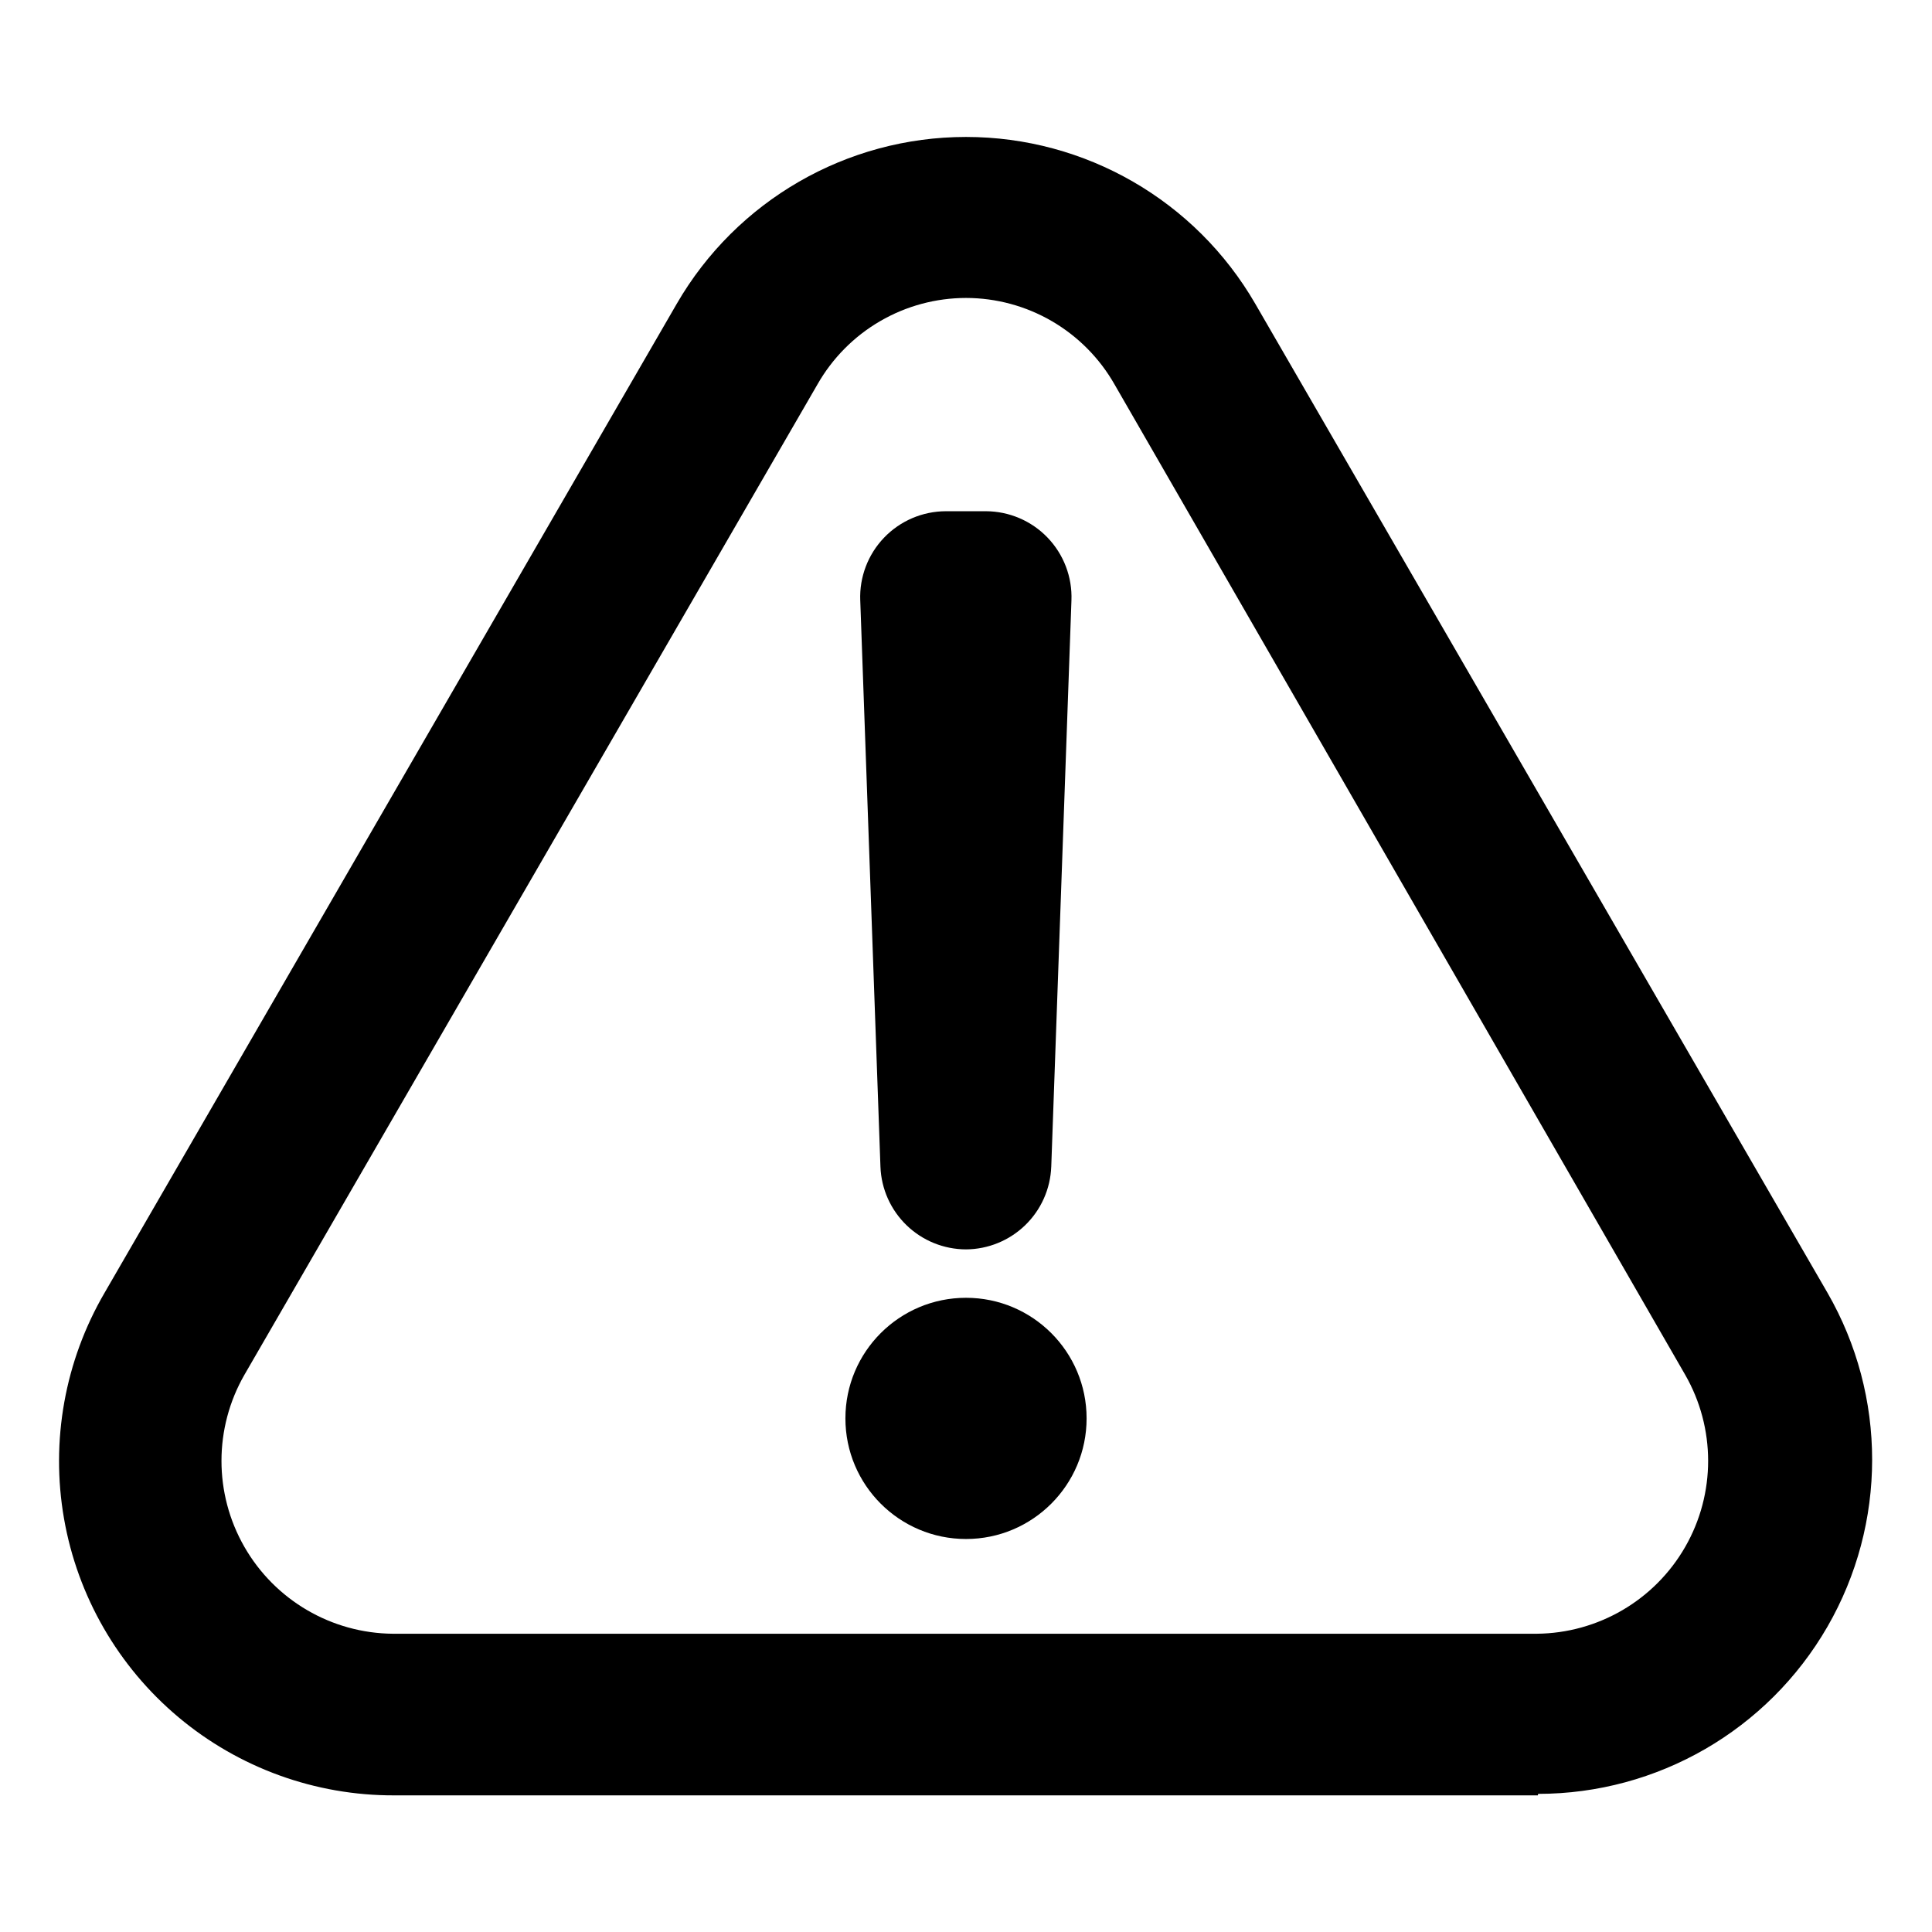 <?xml version="1.0" encoding="UTF-8"?>
<!-- The Best Svg Icon site in the world: iconSvg.co, Visit us! https://iconsvg.co -->
<svg fill="#000000" width="800px" height="800px" version="1.1" viewBox="144 144 512 512" xmlns="http://www.w3.org/2000/svg">
 <g>
  <path d="m551.54 619.79h-303.07c-20.898 0.062-41.145-7.269-57.156-20.695-16.016-13.426-26.766-32.082-30.352-52.668-3.586-20.59 0.223-41.781 10.758-59.832l151.61-262.06c15.828-27.379 45.051-44.242 76.676-44.242 31.621 0 60.848 16.863 76.672 44.242l151.62 262.06c15.797 27.395 15.785 61.137-0.023 88.523-15.812 27.387-45.027 44.262-76.652 44.277zm-151.54-396.83c-8 0.008-15.852 2.129-22.766 6.152s-12.637 9.805-16.598 16.754l-151.85 262.45c-8.113 14.121-8.125 31.492-0.02 45.621 8.102 14.129 23.094 22.895 39.383 23.023h303.07-0.004c16.289-0.129 31.281-8.895 39.387-23.023 8.102-14.129 8.09-31.5-0.023-45.621l-151.22-262.45c-3.957-6.949-9.684-12.73-16.598-16.754-6.91-4.023-14.766-6.144-22.762-6.152z"/>
  <path d="m400 475.1c-5.875-0.016-11.516-2.305-15.738-6.383-4.227-4.078-6.711-9.633-6.934-15.5l-5.352-150.12h-0.004c-0.234-6.168 2.047-12.168 6.324-16.621 4.273-4.453 10.176-6.977 16.348-6.996h10.629c6.172 0.02 12.074 2.543 16.348 6.996 4.277 4.453 6.559 10.453 6.324 16.621l-5.352 150.12h-0.004c-0.223 5.856-2.695 11.398-6.902 15.473-4.211 4.078-9.828 6.375-15.688 6.41z"/>
  <path d="m431.96 519.89c0 17.648-14.309 31.961-31.957 31.961-17.652 0-31.961-14.312-31.961-31.961 0-17.652 14.309-31.961 31.961-31.961 17.648 0 31.957 14.309 31.957 31.961"/>
 </g>
</svg>